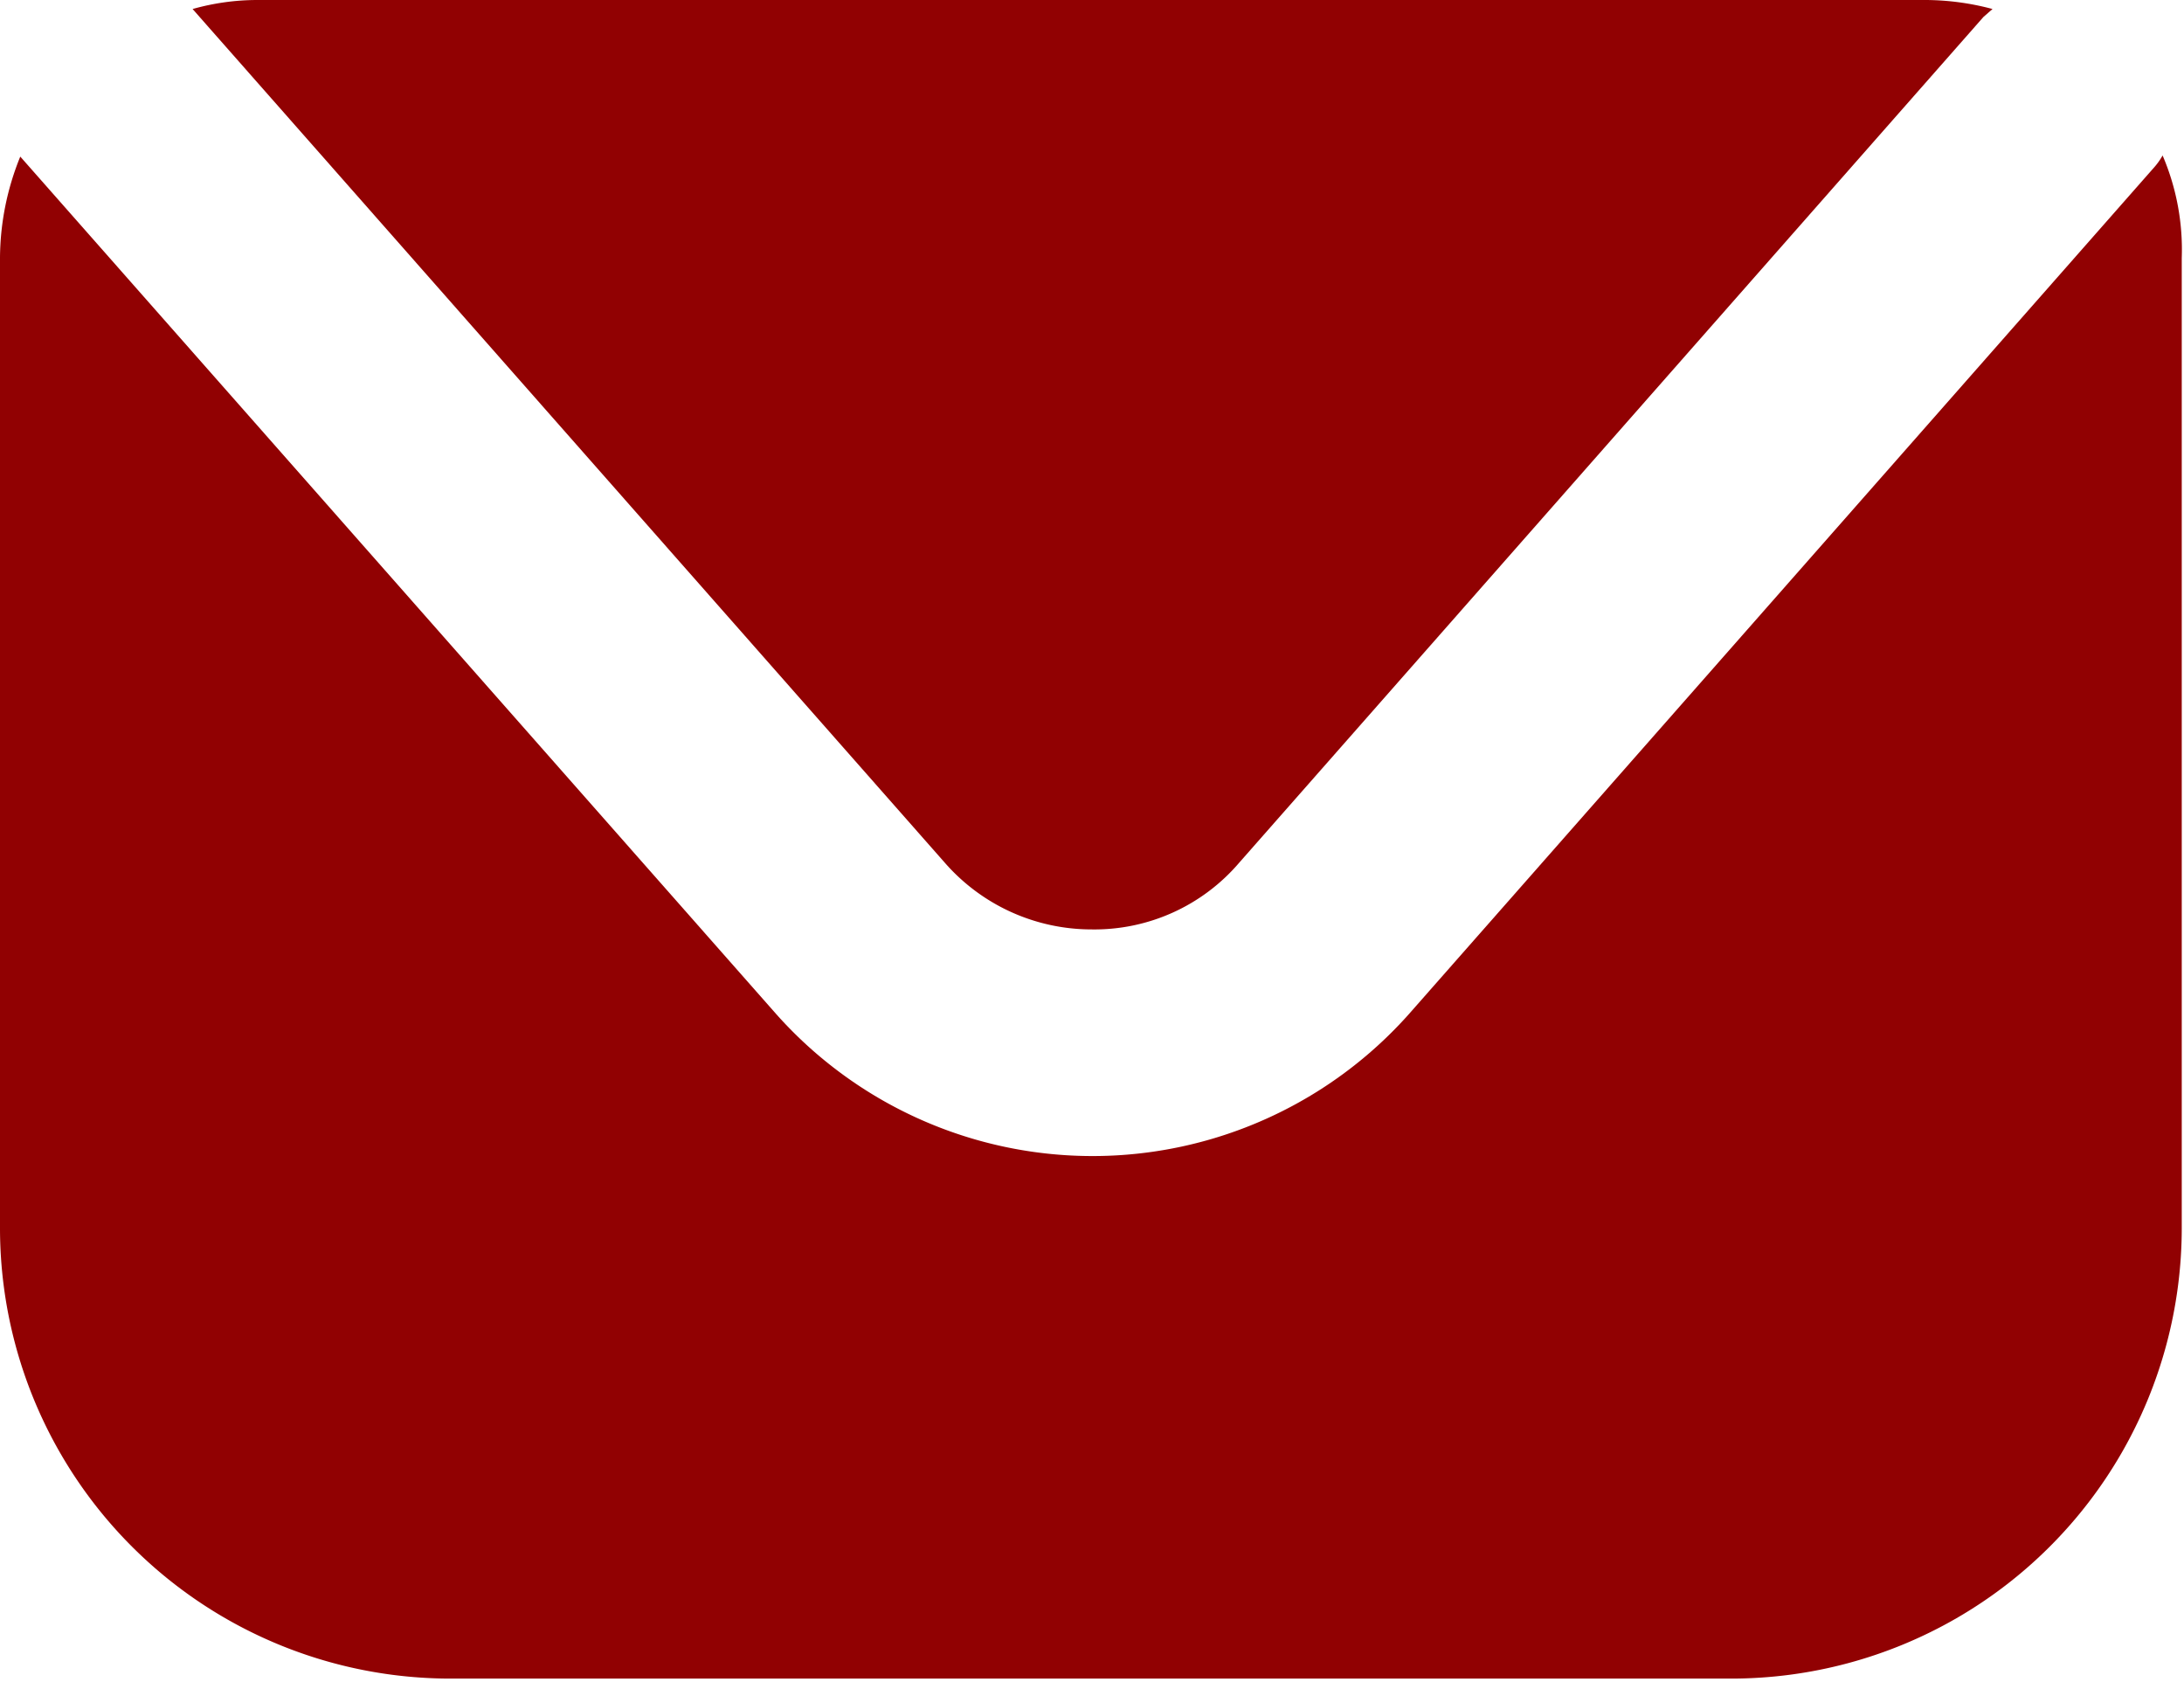 <svg viewBox="0 0 19.39 14.93" xmlns="http://www.w3.org/2000/svg"><defs><style>.cls-1{fill:#910102;}</style></defs><g data-name="Layer 2" id="Layer_2"><g id="ELEMENTS"><path d="M19.2,1.38a.61.61,0,0,1-.07.1L12.51,9A3.76,3.76,0,0,1,6.89,9L.18,1.39a2.41,2.41,0,0,0-.18.9V10.9a4,4,0,0,0,4,4H15.37a4,4,0,0,0,4-4V2.29A2.12,2.12,0,0,0,19.2,1.38Z" class="cls-1"></path><path d="M8.39,7.66a1.73,1.73,0,0,0,1.3.59A1.69,1.69,0,0,0,11,7.66L17.61.15l.08-.07A2.33,2.33,0,0,0,17.1,0H2.28a2.12,2.12,0,0,0-.57.08Z" class="cls-1"></path></g></g></svg>